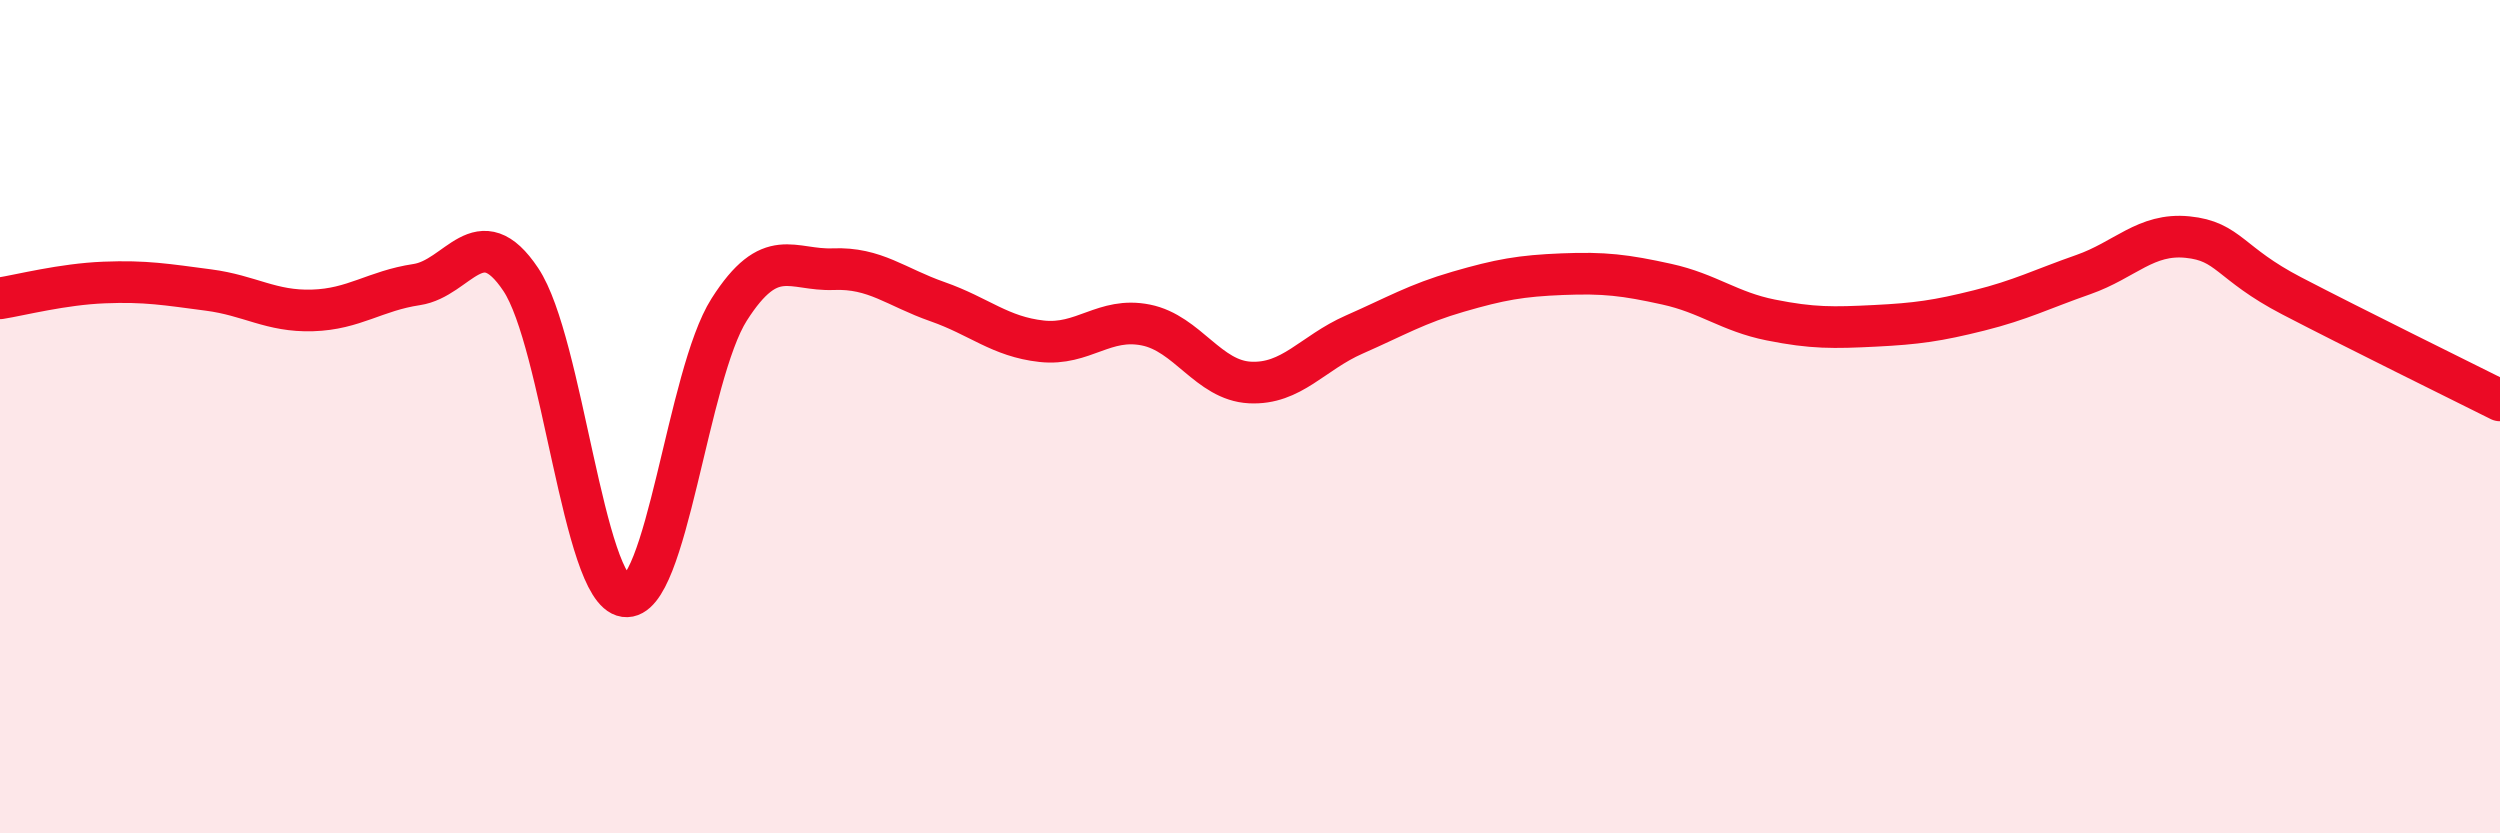 
    <svg width="60" height="20" viewBox="0 0 60 20" xmlns="http://www.w3.org/2000/svg">
      <path
        d="M 0,7.16 C 0.5,7.08 1.5,6.82 2.5,6.78 C 3.5,6.74 4,6.83 5,6.96 C 6,7.09 6.5,7.48 7.5,7.45 C 8.5,7.42 9,6.98 10,6.83 C 11,6.68 11.5,5.21 12.5,6.71 C 13.5,8.21 14,14.17 15,14.31 C 16,14.45 16.5,9 17.5,7.43 C 18.5,5.86 19,6.5 20,6.46 C 21,6.42 21.5,6.89 22.5,7.24 C 23.5,7.59 24,8.08 25,8.19 C 26,8.3 26.5,7.6 27.5,7.8 C 28.5,8 29,9.13 30,9.18 C 31,9.23 31.5,8.47 32.5,8.03 C 33.5,7.59 34,7.29 35,7 C 36,6.71 36.5,6.62 37.5,6.58 C 38.5,6.54 39,6.6 40,6.82 C 41,7.04 41.5,7.48 42.5,7.68 C 43.5,7.88 44,7.87 45,7.82 C 46,7.77 46.5,7.7 47.5,7.45 C 48.5,7.2 49,6.94 50,6.59 C 51,6.24 51.5,5.59 52.5,5.69 C 53.5,5.79 53.5,6.32 55,7.1 C 56.5,7.88 59,9.11 60,9.61L60 20L0 20Z"
        fill="#EB0A25"
        opacity="0.1"
        stroke-linecap="round"
        stroke-linejoin="round"
      />
      <path
        d="M 0,7.16 C 0.5,7.08 1.5,6.82 2.5,6.78 C 3.5,6.74 4,6.83 5,6.96 C 6,7.09 6.5,7.48 7.5,7.45 C 8.5,7.42 9,6.98 10,6.83 C 11,6.68 11.5,5.21 12.5,6.71 C 13.5,8.21 14,14.17 15,14.31 C 16,14.45 16.5,9 17.5,7.43 C 18.5,5.86 19,6.5 20,6.46 C 21,6.42 21.5,6.89 22.5,7.24 C 23.5,7.59 24,8.08 25,8.19 C 26,8.3 26.5,7.6 27.5,7.8 C 28.5,8 29,9.13 30,9.18 C 31,9.23 31.5,8.47 32.5,8.03 C 33.5,7.59 34,7.29 35,7 C 36,6.71 36.5,6.62 37.5,6.58 C 38.5,6.54 39,6.6 40,6.82 C 41,7.04 41.5,7.48 42.5,7.68 C 43.5,7.88 44,7.87 45,7.82 C 46,7.77 46.5,7.7 47.5,7.45 C 48.5,7.2 49,6.94 50,6.59 C 51,6.24 51.5,5.59 52.5,5.69 C 53.5,5.79 53.5,6.32 55,7.1 C 56.5,7.88 59,9.11 60,9.61"
        stroke="#EB0A25"
        stroke-width="1"
        fill="none"
        stroke-linecap="round"
        stroke-linejoin="round"
      />
    </svg>
  